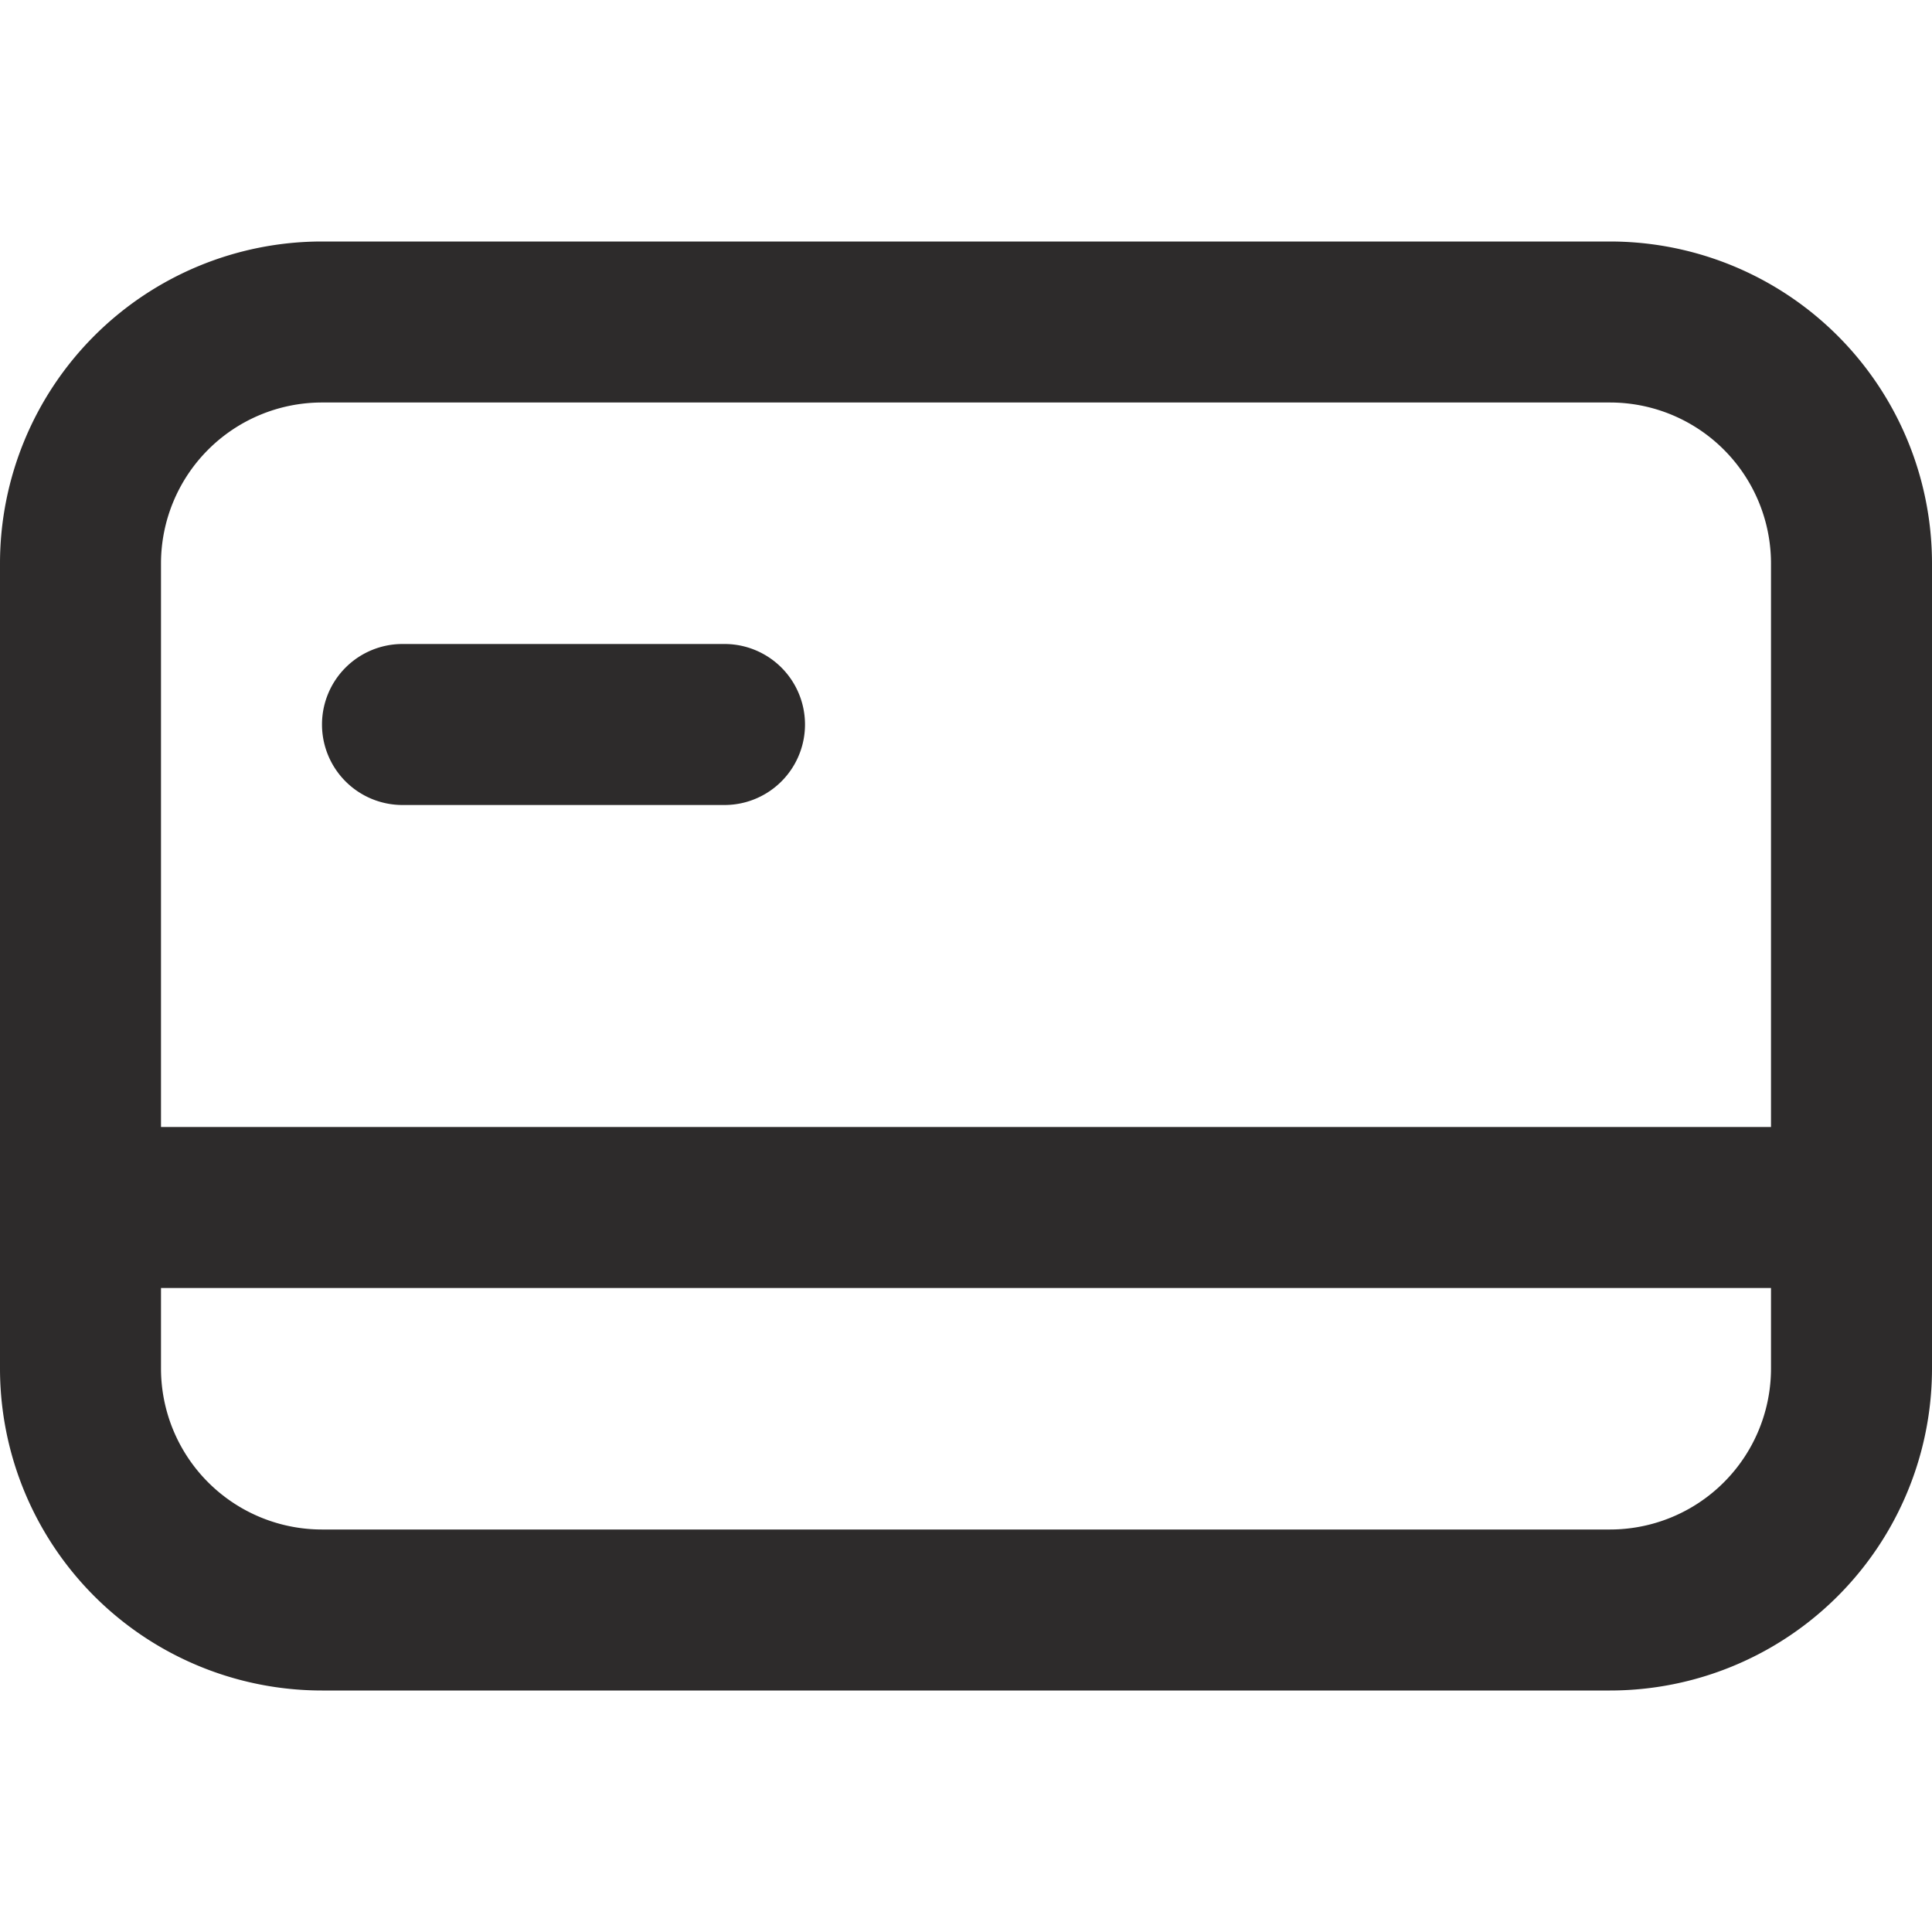 <svg width="24" height="24" fill="none" xmlns="http://www.w3.org/2000/svg"><path d="M4 9a1 1 0 011-1h4a1 1 0 010 2H5a1 1 0 01-1-1z" fill="#2D2B2B"/><path fill-rule="evenodd" clip-rule="evenodd" d="M4 3a4 4 0 00-4 4v10a4 4 0 004 4h16a4 4 0 004-4V7a4 4 0 00-4-4H4zm16 2H4a2 2 0 00-2 2v7h20V7a2 2 0 00-2-2zm2 11H2v1a2 2 0 002 2h16a2 2 0 002-2v-1z" fill="#2D2B2B"/></svg>